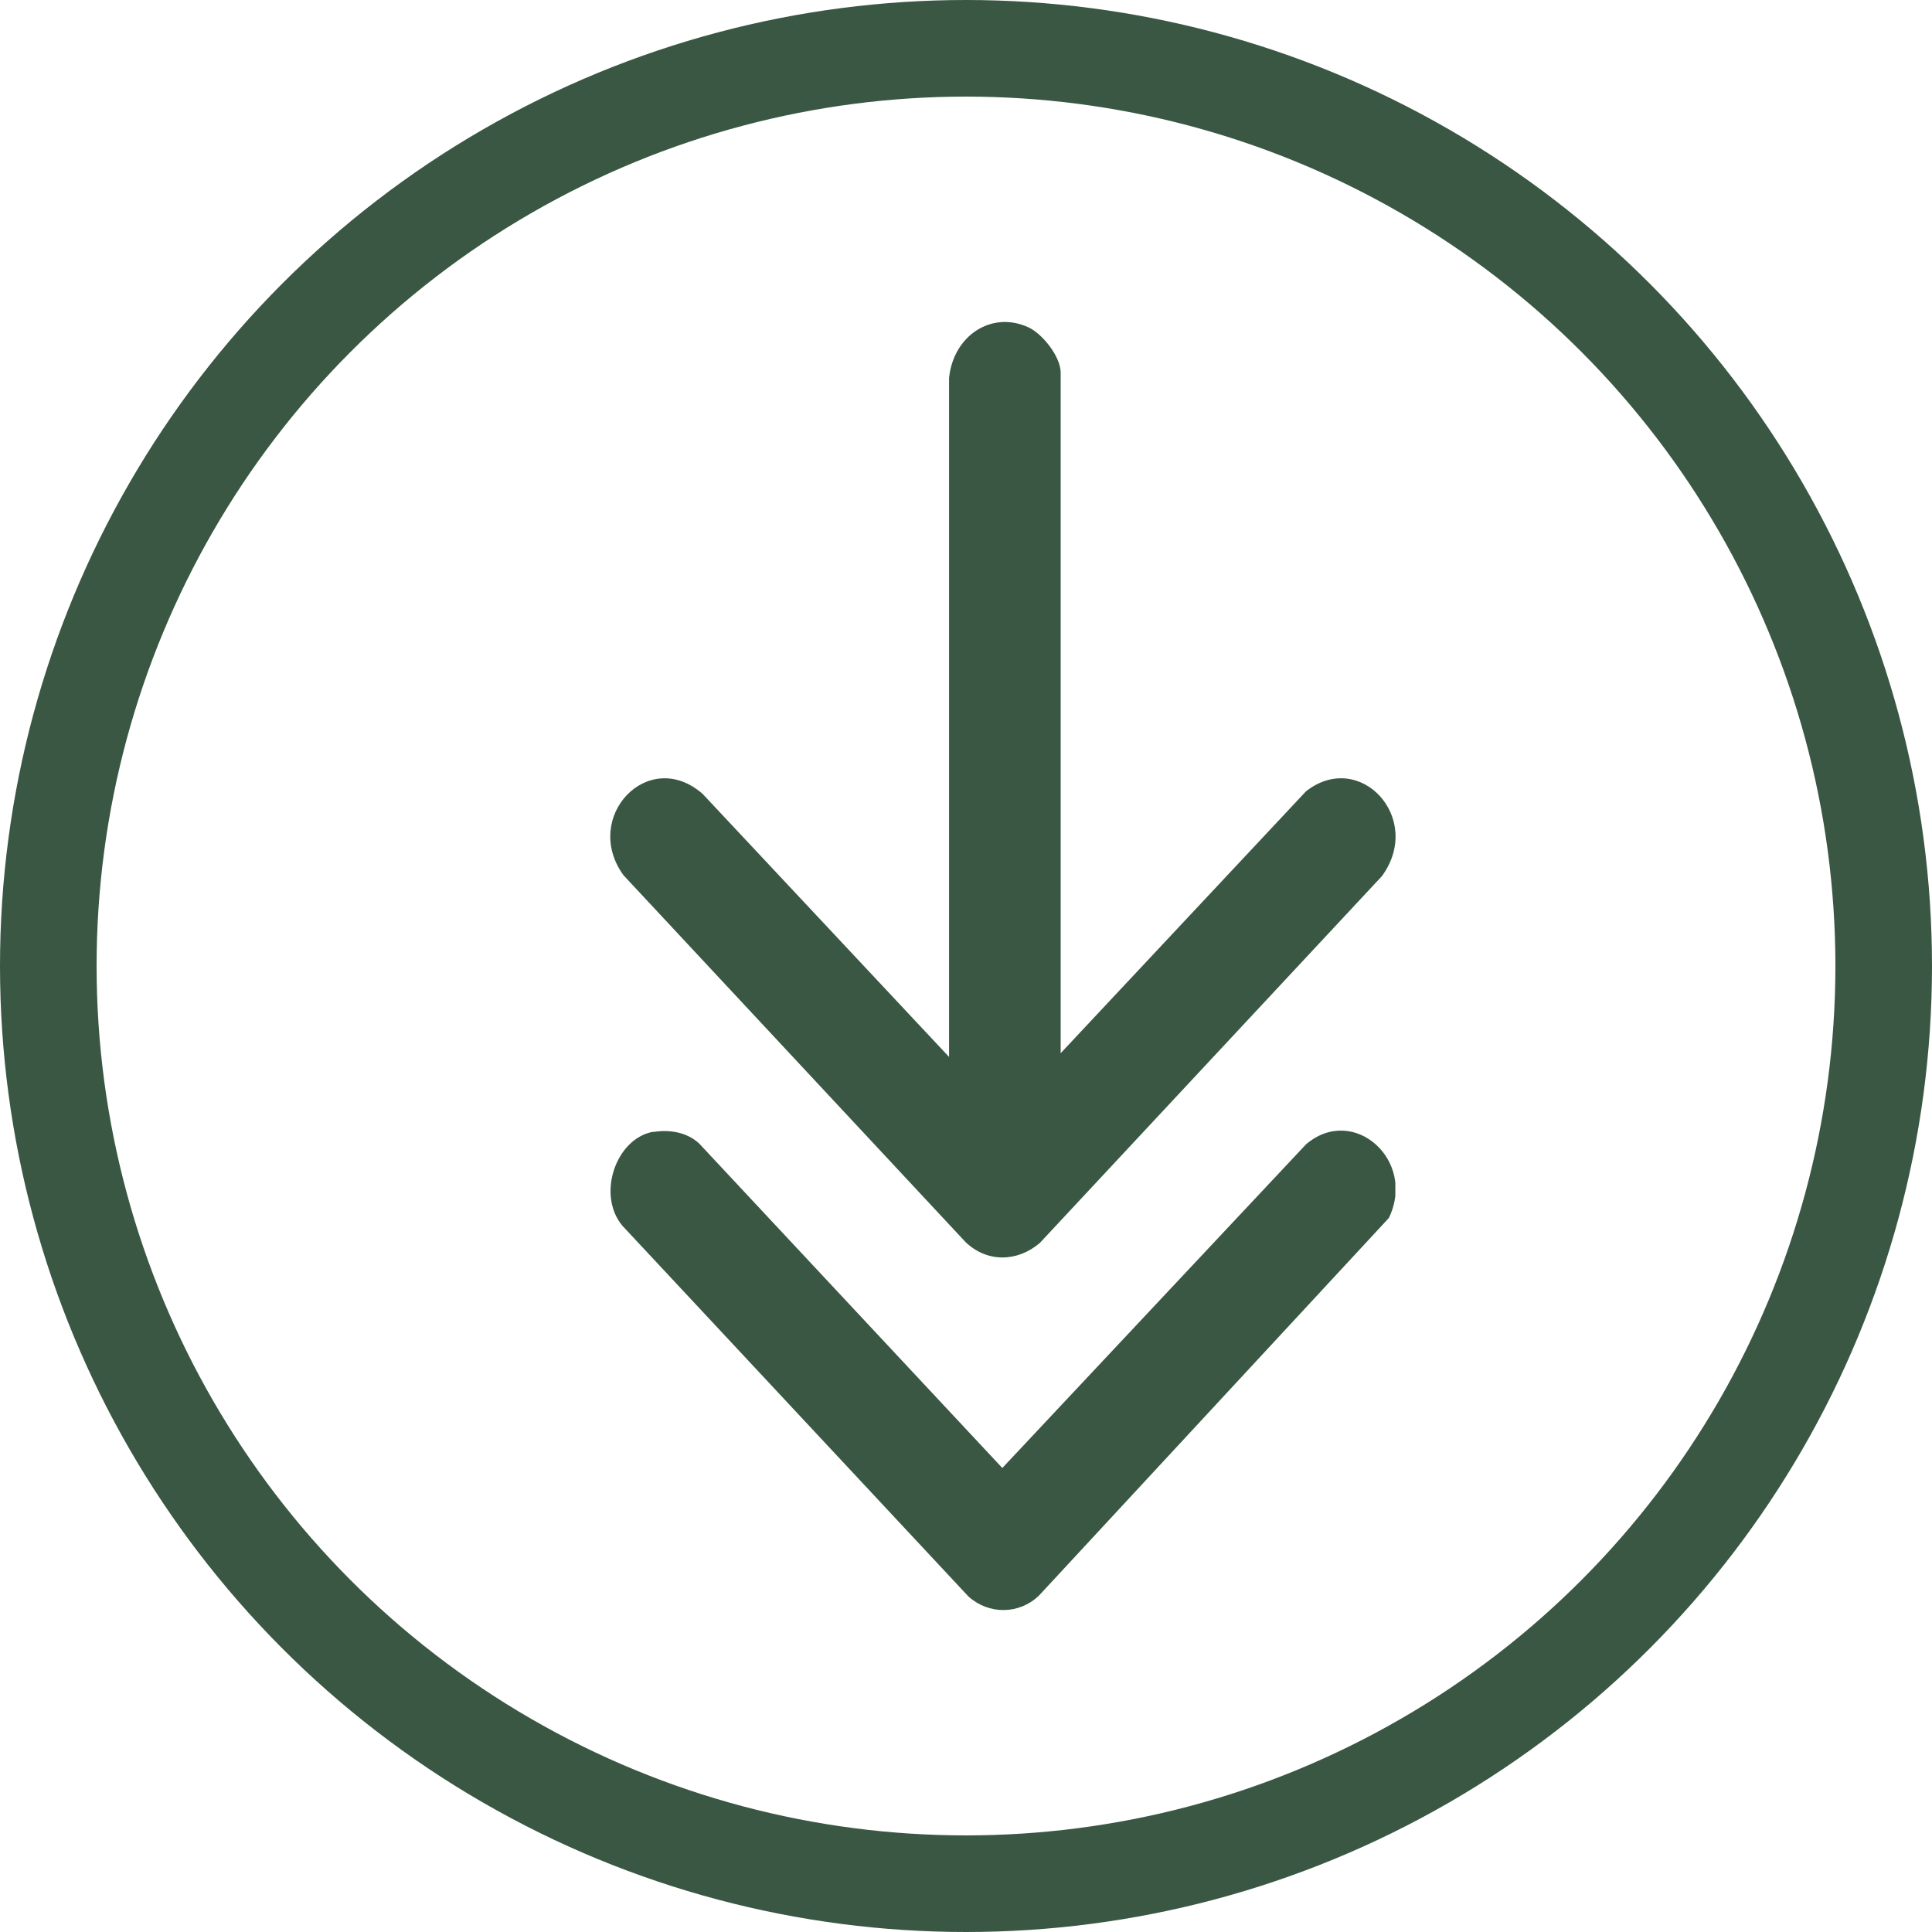 <svg xmlns="http://www.w3.org/2000/svg" fill="none" viewBox="0 0 30 30" height="30" width="30">
<circle stroke-width="1.5" stroke="#3A5743" r="14.25" cy="15" cx="15"></circle>
<g clip-path="url(#clip0_480_11444)">
<path fill="#3A5743" d="M14.737 5.871C14.801 5.217 15.392 4.821 15.963 5.08C16.18 5.175 16.47 5.534 16.47 5.787V16.354L20.281 12.286C21.118 11.632 22.113 12.708 21.458 13.605L16.145 19.302C15.796 19.598 15.328 19.608 14.993 19.287L9.68 13.589C9.03 12.687 10.069 11.59 10.911 12.328L14.737 16.412V5.871Z"></path>
<path fill="#3A5743" d="M10.143 17.578C10.389 17.536 10.665 17.578 10.857 17.757L15.564 22.795L20.281 17.768C21.02 17.14 21.999 18.021 21.566 18.913L16.135 24.774C15.825 25.074 15.352 25.074 15.037 24.789L9.665 19.034C9.262 18.554 9.562 17.673 10.148 17.573L10.143 17.578Z"></path>
</g>
<defs>
<clipPath id="clip0_480_11444">
<rect transform="translate(8.334 5)" fill="white" height="20" width="13.333"></rect>
</clipPath>
</defs>
</svg>
